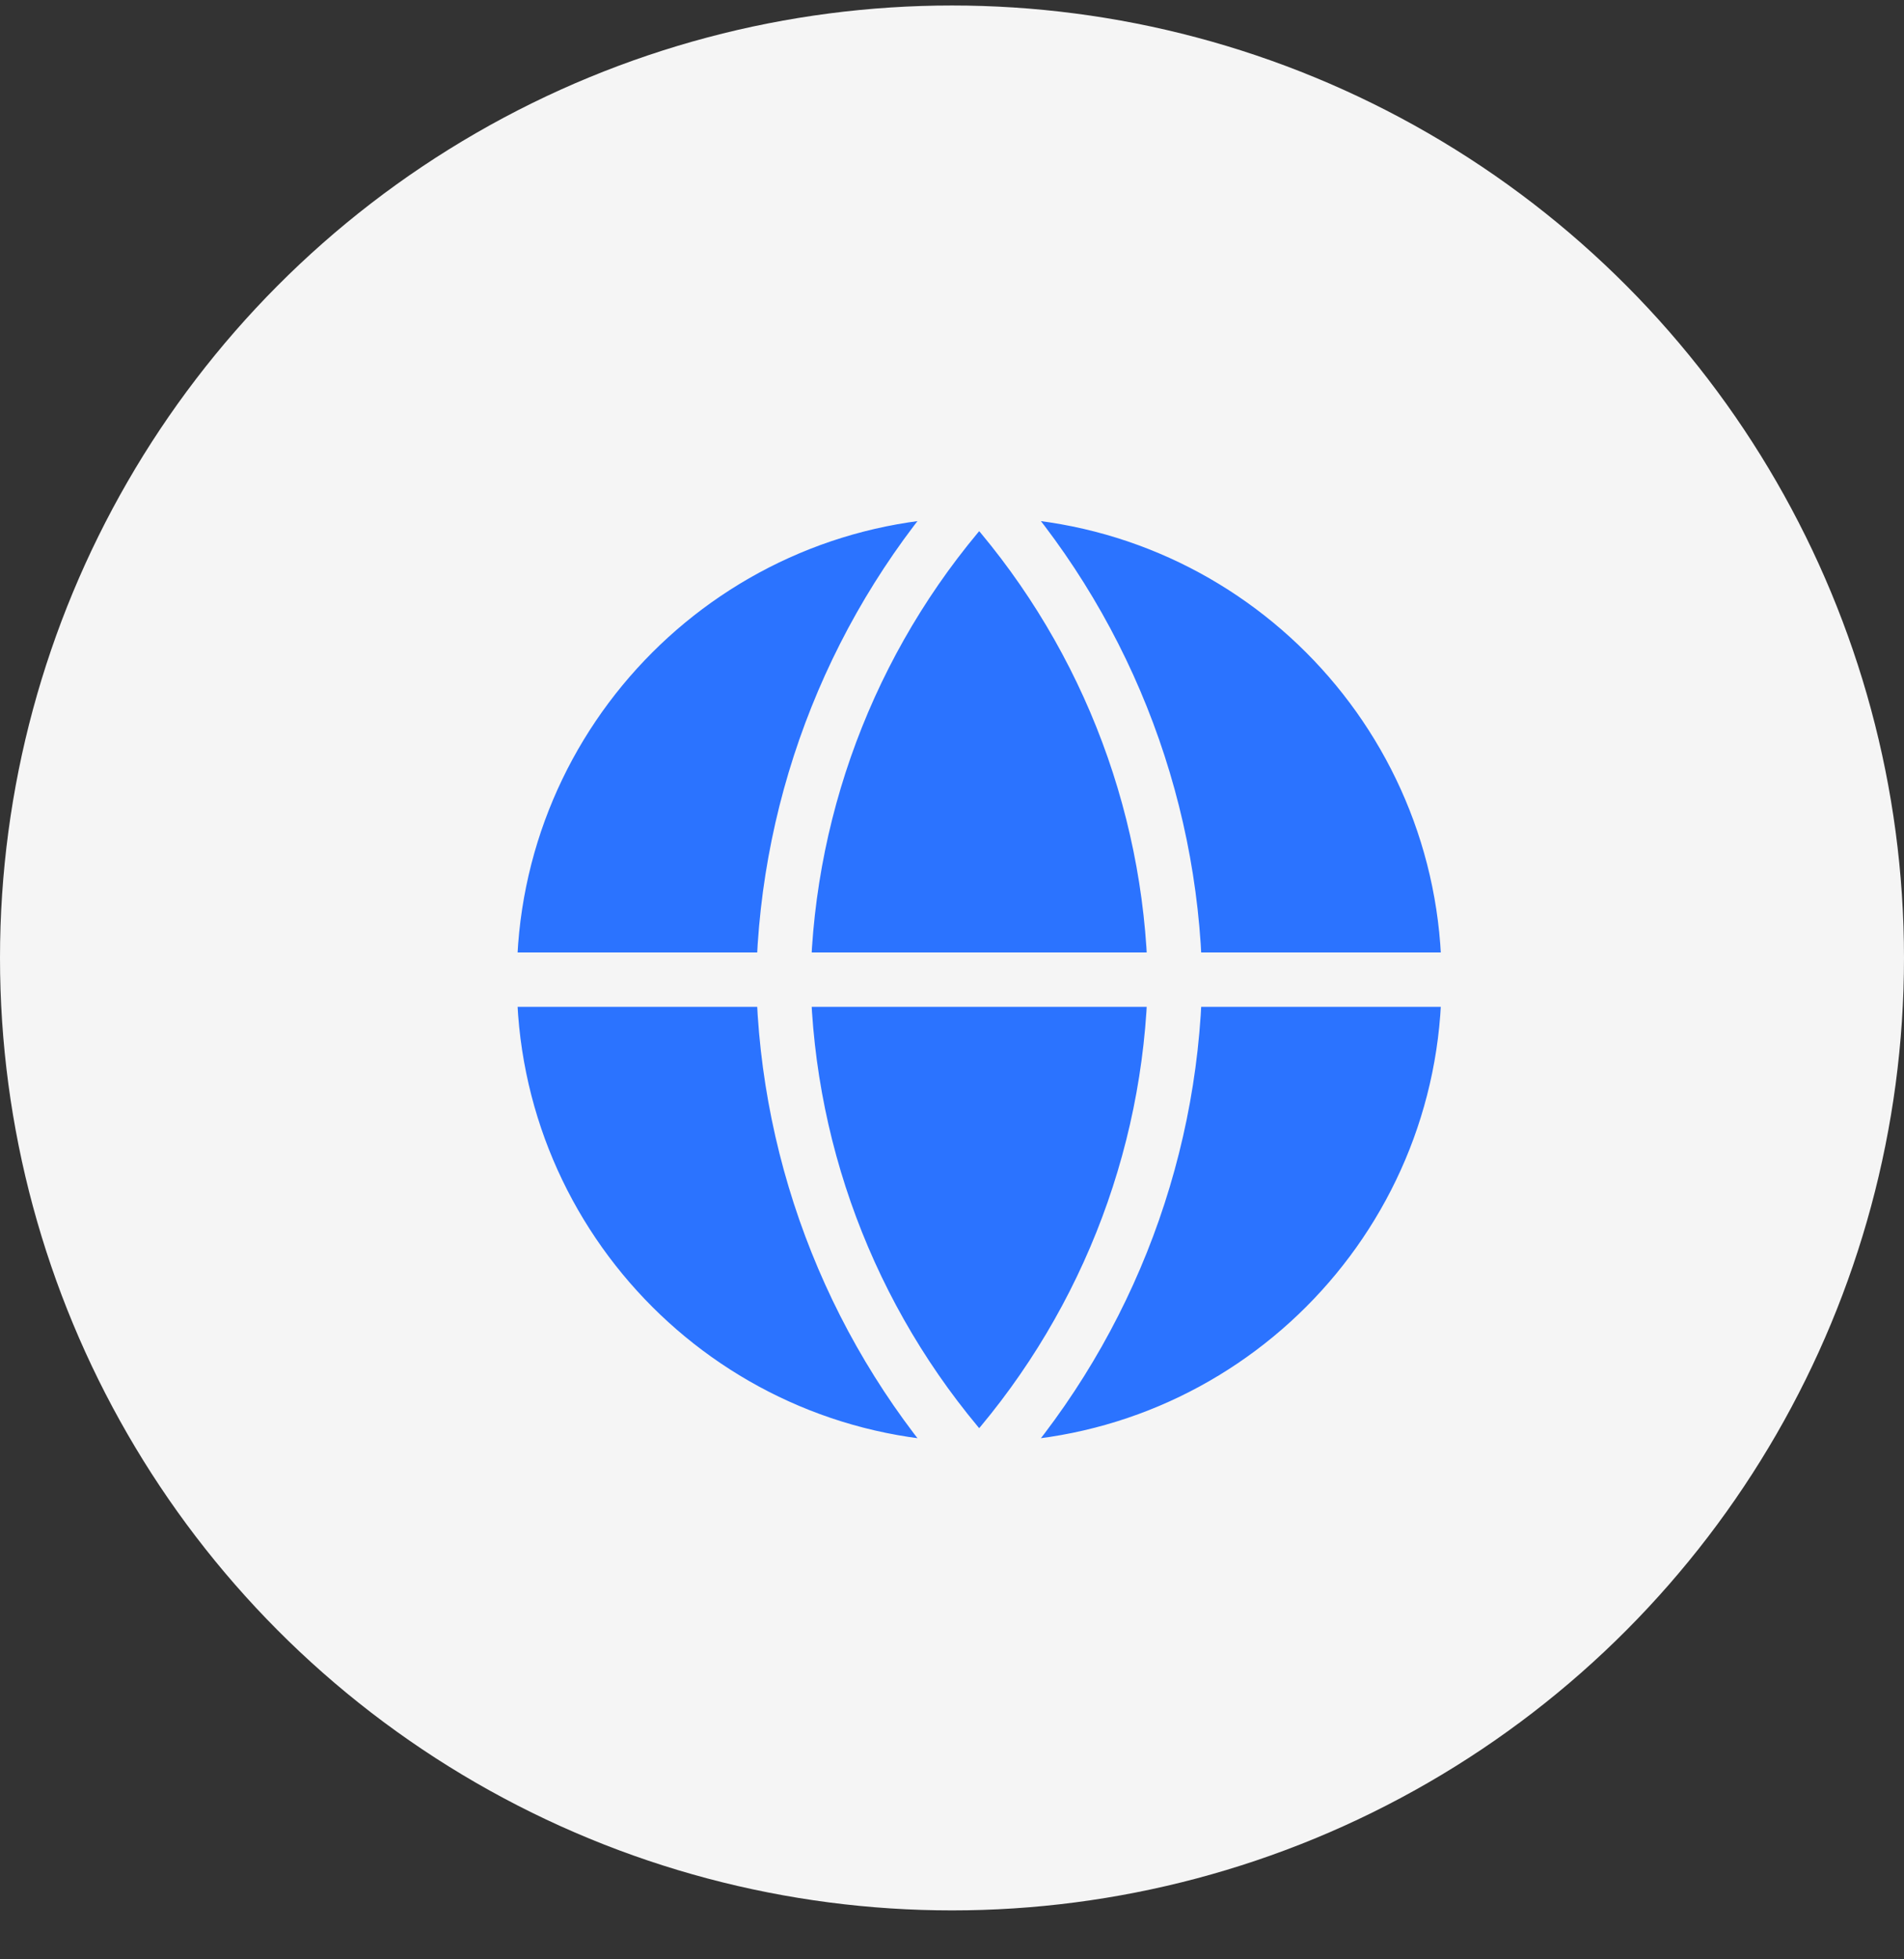 <svg width="35" height="36" viewBox="0 0 35 36" fill="none" xmlns="http://www.w3.org/2000/svg">
<rect x="0" y="0" width="35" height="36" fill="#333333" stroke="none"/>
<circle cx="17.5" cy="17.601" r="17.5" fill="#F5F5F5"/>
<path d="M18 27C22.971 27 27 22.971 27 18C27 13.029 22.971 9 18 9C13.029 9 9 13.029 9 18C9 22.971 13.029 27 18 27Z" fill="#2B73FF"/>
<path d="M18 9C20.251 11.464 21.53 14.663 21.6 18C21.53 21.337 20.251 24.535 18 27C15.749 24.535 14.47 21.337 14.4 18C14.47 14.663 15.749 11.464 18 9Z" fill="#2B73FF"/>
<path d="M27 18C27 22.971 22.971 27 18 27M27 18C27 13.029 22.971 9 18 9M27 18H9M18 27C13.029 27 9 22.971 9 18M18 27C20.251 24.535 21.53 21.337 21.6 18C21.53 14.663 20.251 11.464 18 9M18 27C15.749 24.535 14.47 21.337 14.4 18C14.47 14.663 15.749 11.464 18 9M9 18C9 13.029 13.029 9 18 9" stroke="#F5F5F5" stroke-linecap="round" stroke-linejoin="round"/>
</svg>
